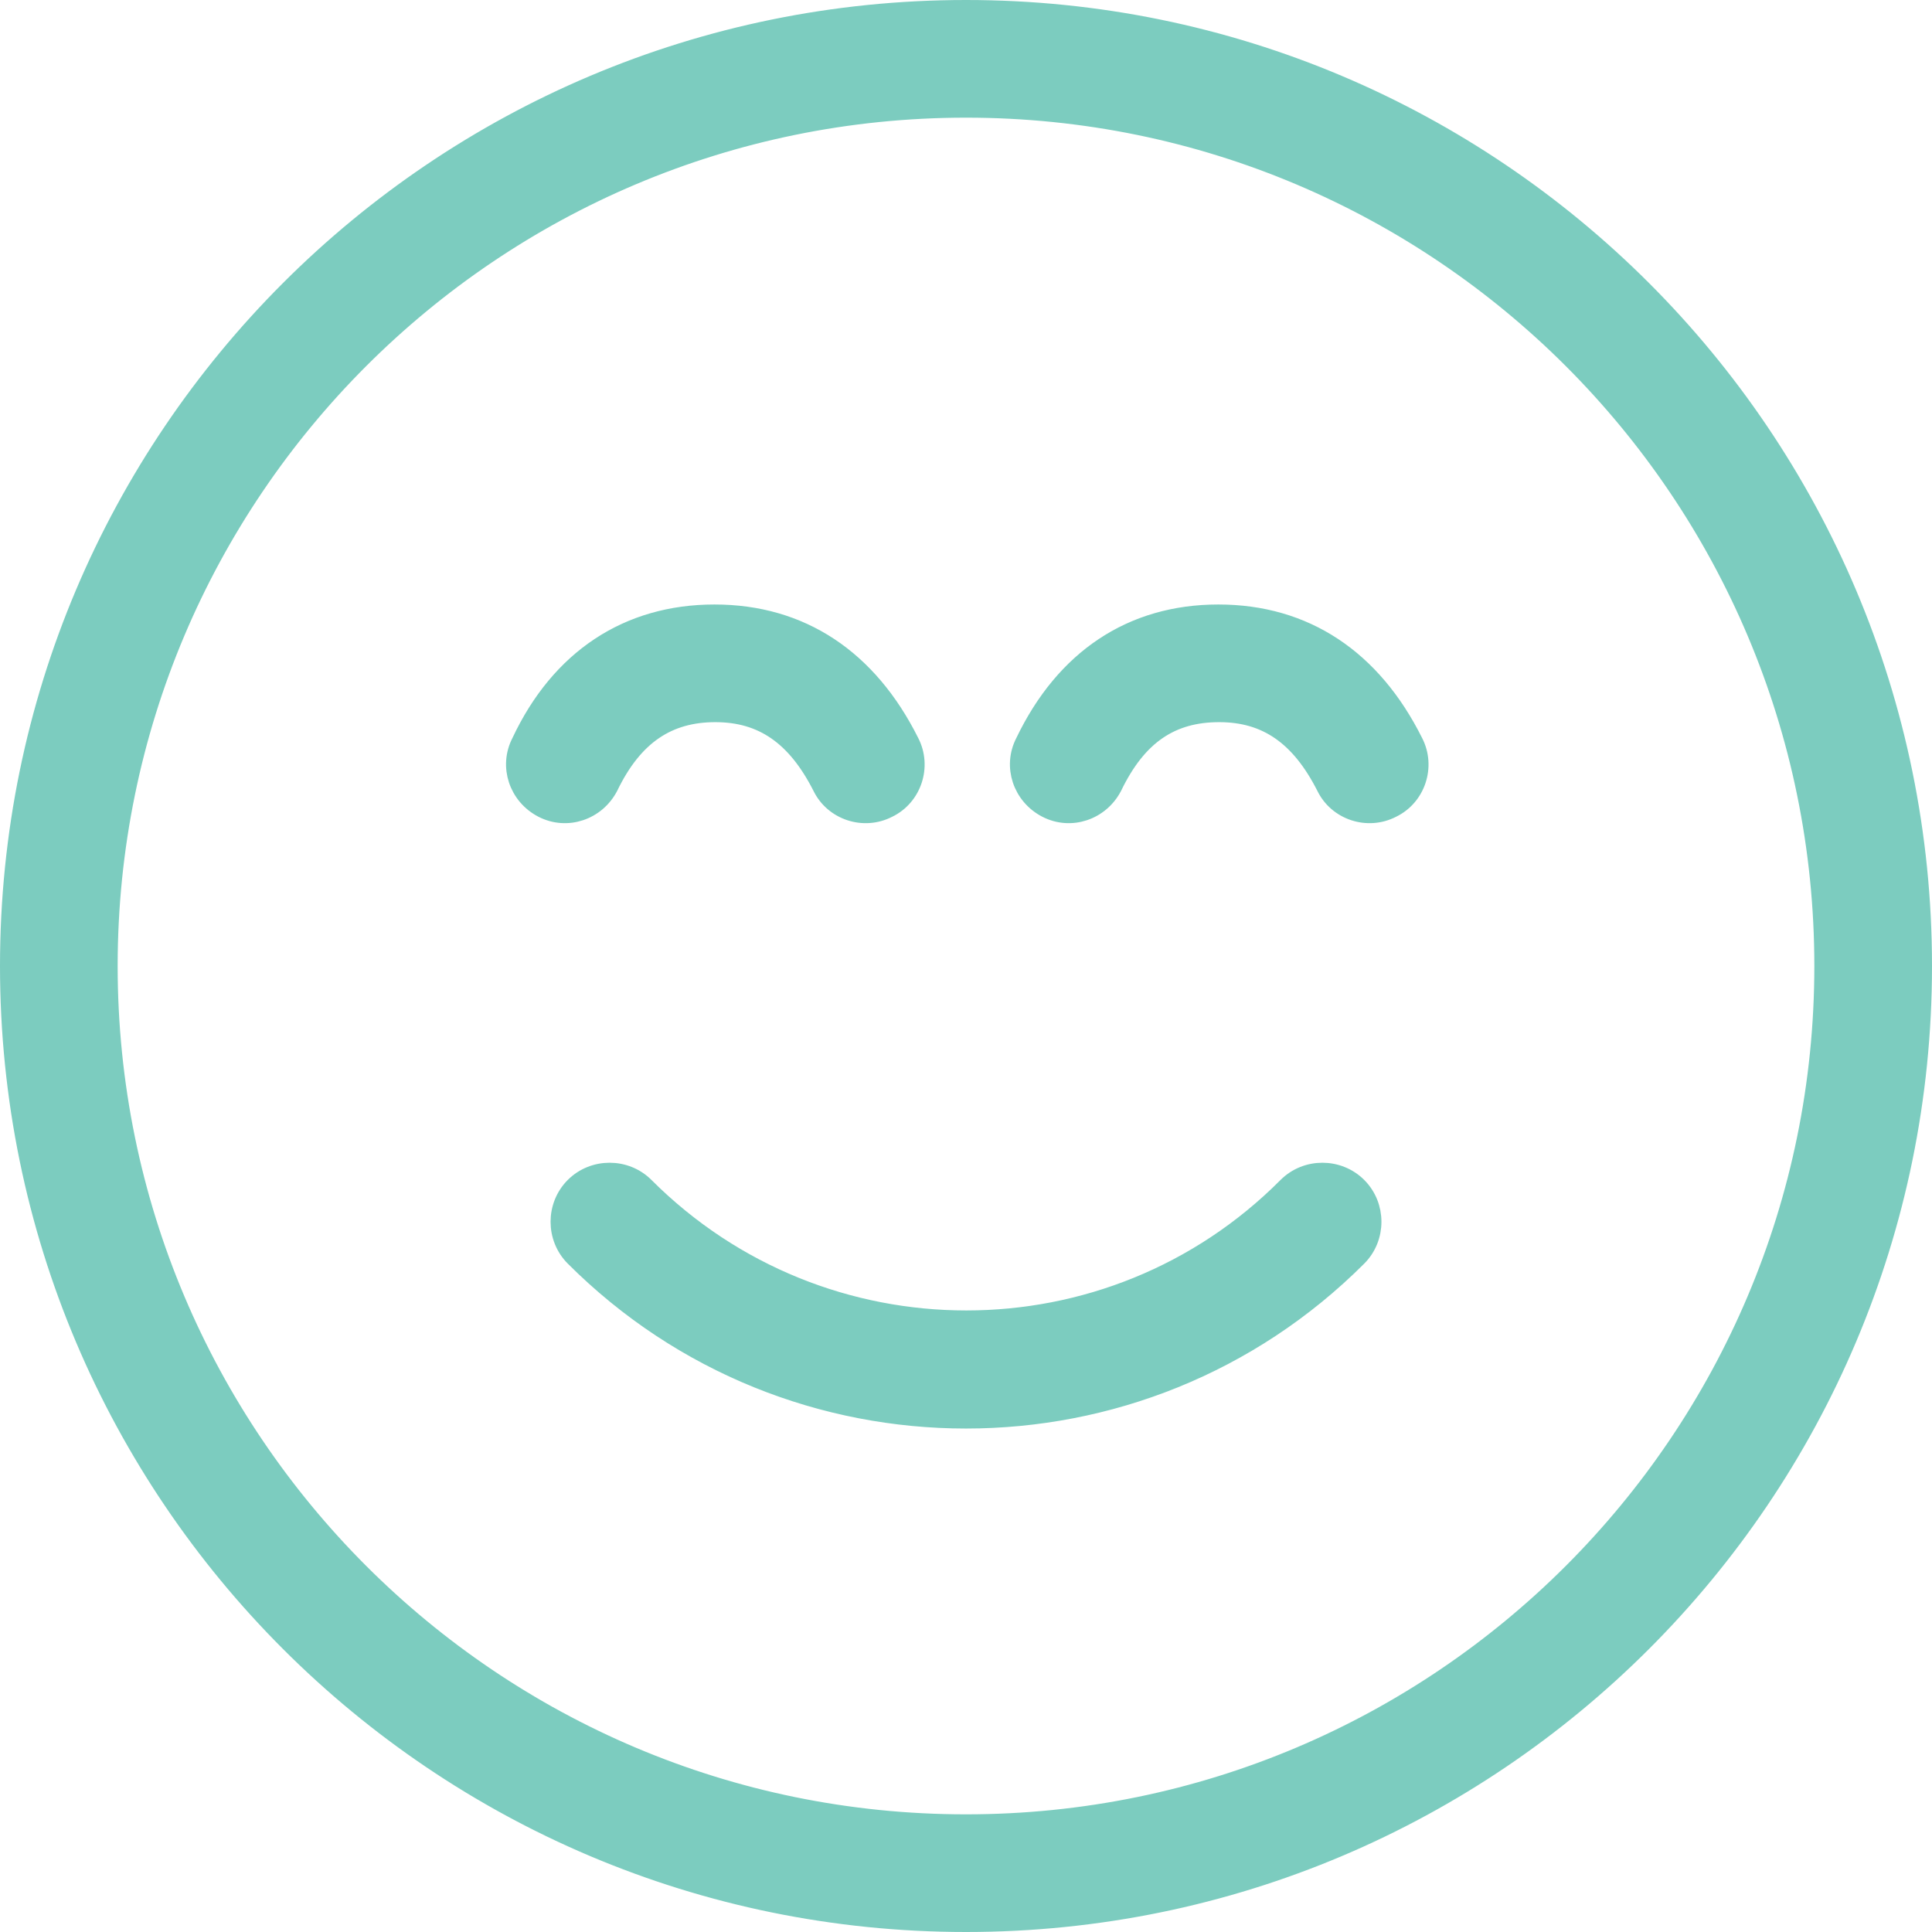 <?xml version="1.0" encoding="UTF-8"?> <svg xmlns="http://www.w3.org/2000/svg" xmlns:xlink="http://www.w3.org/1999/xlink" version="1.1" id="Слой_1" x="0px" y="0px" viewBox="0 0 226.6 226.6" style="enable-background:new 0 0 226.6 226.6;" xml:space="preserve"> <style type="text/css"> .st0{clip-path:url(#SVGID_2_);fill:#7CCCBF;} .st1{clip-path:url(#SVGID_2_);fill:none;stroke:#7CCCBF;stroke-width:2;stroke-miterlimit:10;} </style> <g> <defs> <rect id="SVGID_1_" width="226.6" height="226.6"></rect> </defs> <clipPath id="SVGID_2_"> <use xlink:href="#SVGID_1_" style="overflow:visible;"></use> </clipPath> <path class="st0" d="M113.3,1c62,0,112.3,50.3,112.3,112.3s-50.3,112.3-112.3,112.3C51.3,225.6,1,175.3,1,113.3 C1,51.3,51.3,1,113.3,1z M113.3,12.8c-55.5,0-100.5,45-100.5,100.5c0,55.5,45,100.5,100.5,100.5c55.5,0,100.5-45,100.5-100.5 C213.8,57.8,168.8,12.8,113.3,12.8z M75.7,139.1c20.8,20.8,54.5,20.8,75.2,0c2.3-2.3,6.1-2.3,8.4,0c2.3,2.3,2.3,6.1,0,8.4 c-25.4,25.4-66.6,25.4-92,0c-2.3-2.3-2.3-6.1,0-8.4C69.6,136.8,73.4,136.8,75.7,139.1L75.7,139.1z M83.8,71.9 c10.2,0,18.1,5.3,23,15.1c1.5,2.9,0.3,6.5-2.6,7.9c-2.9,1.5-6.5,0.3-7.9-2.6c-3-5.9-6.9-8.6-12.4-8.6s-9.5,2.6-12.4,8.6 c-1.5,2.9-5,4.1-7.9,2.6c-2.9-1.5-4.1-5-2.6-7.9C65.6,77.2,73.6,71.9,83.8,71.9L83.8,71.9z M142.9,71.9c10.2,0,18.1,5.3,23,15.1 c1.5,2.9,0.3,6.5-2.6,7.9c-2.9,1.5-6.5,0.3-7.9-2.6c-3-5.9-6.9-8.6-12.4-8.6c-5.6,0-9.5,2.6-12.4,8.6c-1.5,2.9-5,4.1-7.9,2.6 c-2.9-1.5-4.1-5-2.6-7.9C124.8,77.2,132.7,71.9,142.9,71.9L142.9,71.9z"></path> <path class="st1" d="M113.3,1c62,0,112.3,50.3,112.3,112.3s-50.3,112.3-112.3,112.3C51.3,225.6,1,175.3,1,113.3 C1,51.3,51.3,1,113.3,1z M113.3,12.8c-55.5,0-100.5,45-100.5,100.5c0,55.5,45,100.5,100.5,100.5c55.5,0,100.5-45,100.5-100.5 C213.8,57.8,168.8,12.8,113.3,12.8z M75.7,139.1c20.8,20.8,54.5,20.8,75.2,0c2.3-2.3,6.1-2.3,8.4,0c2.3,2.3,2.3,6.1,0,8.4 c-25.4,25.4-66.6,25.4-92,0c-2.3-2.3-2.3-6.1,0-8.4C69.6,136.8,73.4,136.8,75.7,139.1L75.7,139.1z M83.8,71.9 c10.2,0,18.1,5.3,23,15.1c1.5,2.9,0.3,6.5-2.6,7.9c-2.9,1.5-6.5,0.3-7.9-2.6c-3-5.9-6.9-8.6-12.4-8.6s-9.5,2.6-12.4,8.6 c-1.5,2.9-5,4.1-7.9,2.6c-2.9-1.5-4.1-5-2.6-7.9C65.6,77.2,73.6,71.9,83.8,71.9L83.8,71.9z M142.9,71.9c10.2,0,18.1,5.3,23,15.1 c1.5,2.9,0.3,6.5-2.6,7.9c-2.9,1.5-6.5,0.3-7.9-2.6c-3-5.9-6.9-8.6-12.4-8.6c-5.6,0-9.5,2.6-12.4,8.6c-1.5,2.9-5,4.1-7.9,2.6 c-2.9-1.5-4.1-5-2.6-7.9C124.8,77.2,132.7,71.9,142.9,71.9L142.9,71.9z"></path> </g> </svg> 